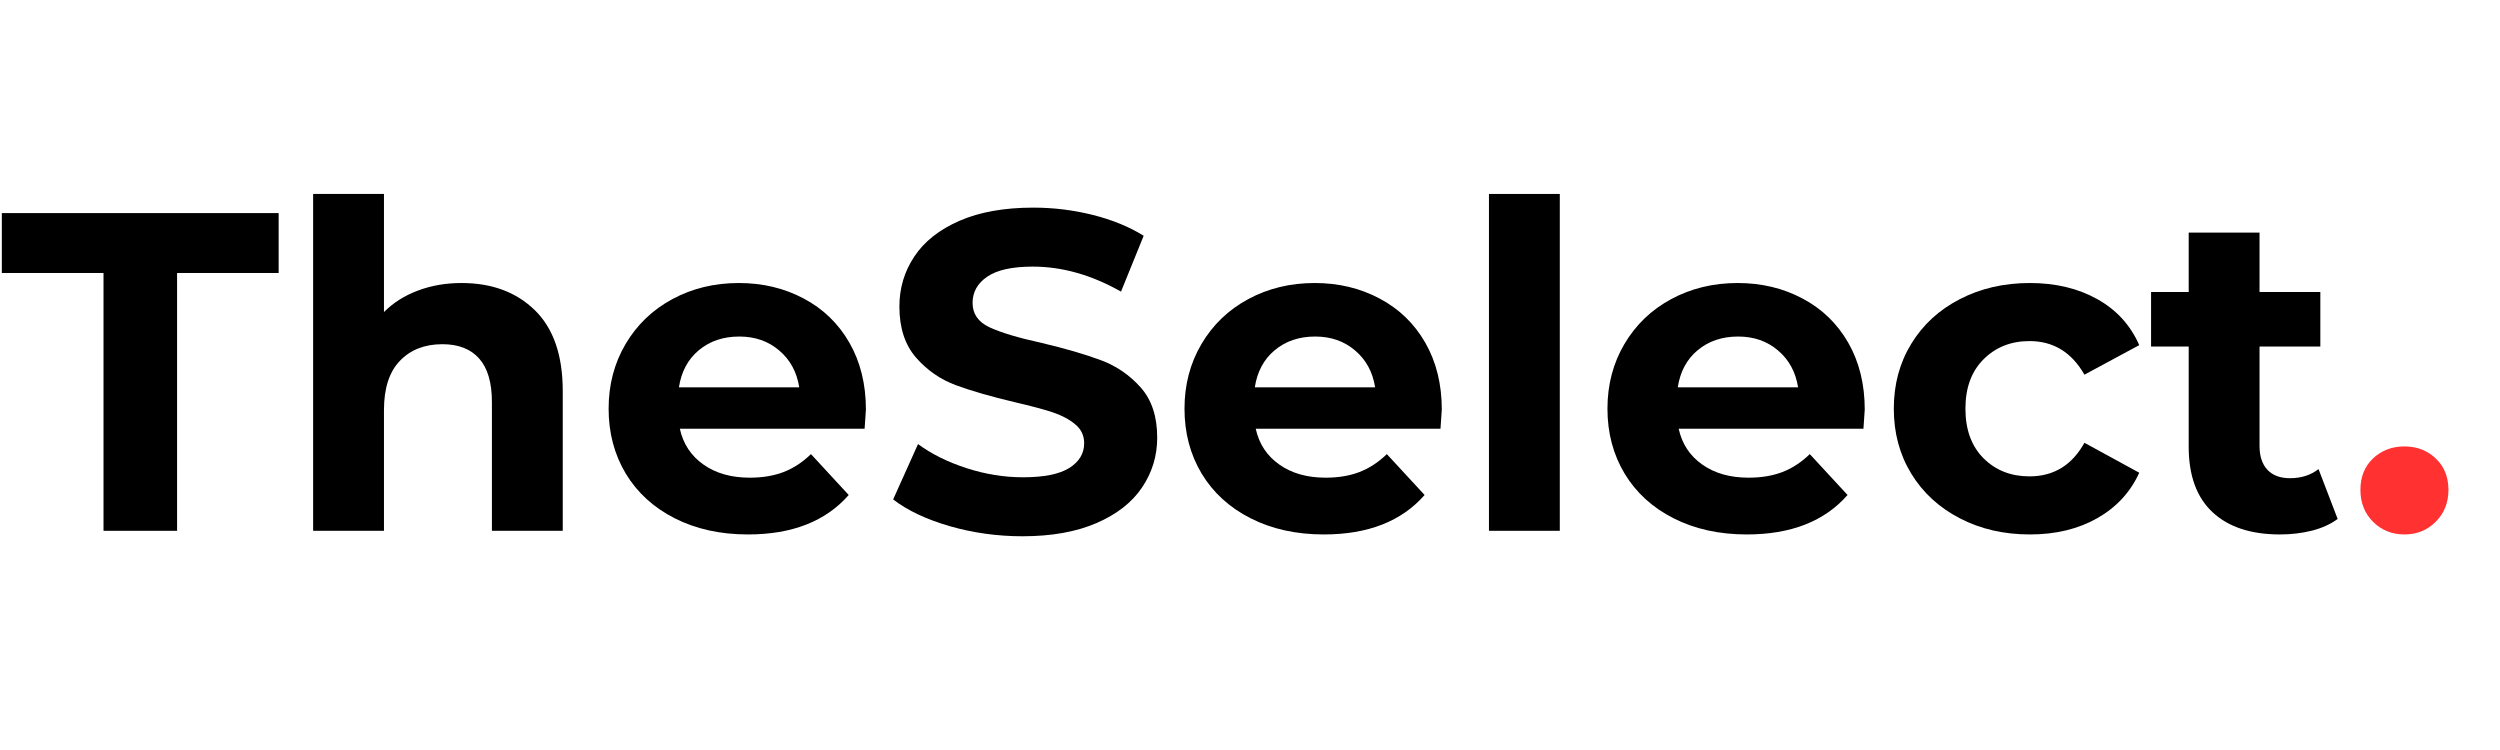<svg xmlns="http://www.w3.org/2000/svg" xmlns:xlink="http://www.w3.org/1999/xlink" width="400" zoomAndPan="magnify" viewBox="0 0 300 90" height="120" preserveAspectRatio="xMidYMid meet" version="1.0"><defs><g/></defs><g fill="#000000" fill-opacity="1"><g transform="translate(0, 63.696)"><g><path d="M 12.422 -30.938 L 0.219 -30.938 L 0.219 -38.125 L 33.438 -38.125 L 33.438 -30.938 L 21.25 -30.938 L 21.25 0 L 12.422 0 Z M 12.422 -30.938 "/></g></g></g><g fill="#000000" fill-opacity="1"><g transform="translate(33.654, 63.696)"><g><path d="M 21.734 -29.734 C 25.367 -29.734 28.301 -28.645 30.531 -26.469 C 32.758 -24.289 33.875 -21.062 33.875 -16.781 L 33.875 0 L 25.375 0 L 25.375 -15.469 C 25.375 -17.789 24.863 -19.523 23.844 -20.672 C 22.832 -21.816 21.363 -22.391 19.438 -22.391 C 17.301 -22.391 15.598 -21.723 14.328 -20.391 C 13.055 -19.066 12.422 -17.098 12.422 -14.484 L 12.422 0 L 3.922 0 L 3.922 -40.422 L 12.422 -40.422 L 12.422 -26.25 C 13.547 -27.375 14.906 -28.234 16.5 -28.828 C 18.102 -29.43 19.848 -29.734 21.734 -29.734 Z M 21.734 -29.734 "/></g></g></g><g fill="#000000" fill-opacity="1"><g transform="translate(71.284, 63.696)"><g><path d="M 32.625 -14.547 C 32.625 -14.43 32.57 -13.664 32.469 -12.25 L 10.297 -12.25 C 10.691 -10.438 11.633 -9.004 13.125 -7.953 C 14.613 -6.898 16.469 -6.375 18.688 -6.375 C 20.207 -6.375 21.555 -6.598 22.734 -7.047 C 23.922 -7.504 25.02 -8.223 26.031 -9.203 L 30.562 -4.297 C 27.801 -1.141 23.77 0.438 18.469 0.438 C 15.164 0.438 12.238 -0.207 9.688 -1.5 C 7.145 -2.789 5.188 -4.578 3.812 -6.859 C 2.438 -9.148 1.75 -11.75 1.75 -14.656 C 1.75 -17.52 2.426 -20.102 3.781 -22.406 C 5.145 -24.719 7.016 -26.516 9.391 -27.797 C 11.773 -29.086 14.438 -29.734 17.375 -29.734 C 20.238 -29.734 22.832 -29.113 25.156 -27.875 C 27.488 -26.645 29.316 -24.879 30.641 -22.578 C 31.961 -20.273 32.625 -17.598 32.625 -14.547 Z M 17.438 -23.312 C 15.508 -23.312 13.891 -22.766 12.578 -21.672 C 11.273 -20.586 10.477 -19.102 10.188 -17.219 L 24.625 -17.219 C 24.332 -19.062 23.531 -20.535 22.219 -21.641 C 20.914 -22.754 19.32 -23.312 17.438 -23.312 Z M 17.438 -23.312 "/></g></g></g><g fill="#000000" fill-opacity="1"><g transform="translate(105.647, 63.696)"><g><path d="M 17.047 0.656 C 14.035 0.656 11.117 0.25 8.297 -0.562 C 5.484 -1.383 3.227 -2.453 1.531 -3.766 L 4.516 -10.406 C 6.148 -9.207 8.094 -8.242 10.344 -7.516 C 12.594 -6.785 14.848 -6.422 17.109 -6.422 C 19.609 -6.422 21.457 -6.789 22.656 -7.531 C 23.852 -8.281 24.453 -9.273 24.453 -10.516 C 24.453 -11.422 24.098 -12.172 23.391 -12.766 C 22.68 -13.367 21.773 -13.852 20.672 -14.219 C 19.566 -14.582 18.066 -14.984 16.172 -15.422 C 13.266 -16.109 10.883 -16.797 9.031 -17.484 C 7.188 -18.172 5.598 -19.273 4.266 -20.797 C 2.941 -22.328 2.281 -24.363 2.281 -26.906 C 2.281 -29.125 2.879 -31.129 4.078 -32.922 C 5.273 -34.723 7.082 -36.148 9.5 -37.203 C 11.914 -38.254 14.867 -38.781 18.359 -38.781 C 20.785 -38.781 23.16 -38.488 25.484 -37.906 C 27.816 -37.32 29.852 -36.488 31.594 -35.406 L 28.875 -28.703 C 25.344 -30.703 21.816 -31.703 18.297 -31.703 C 15.828 -31.703 14.004 -31.301 12.828 -30.5 C 11.648 -29.695 11.062 -28.645 11.062 -27.344 C 11.062 -26.031 11.738 -25.055 13.094 -24.422 C 14.457 -23.785 16.539 -23.16 19.344 -22.547 C 22.238 -21.859 24.613 -21.164 26.469 -20.469 C 28.32 -19.781 29.91 -18.691 31.234 -17.203 C 32.555 -15.723 33.219 -13.711 33.219 -11.172 C 33.219 -8.984 32.609 -6.988 31.391 -5.188 C 30.18 -3.395 28.359 -1.973 25.922 -0.922 C 23.492 0.129 20.535 0.656 17.047 0.656 Z M 17.047 0.656 "/></g></g></g><g fill="#000000" fill-opacity="1"><g transform="translate(140.39, 63.696)"><g><path d="M 32.625 -14.547 C 32.625 -14.43 32.57 -13.664 32.469 -12.25 L 10.297 -12.25 C 10.691 -10.438 11.633 -9.004 13.125 -7.953 C 14.613 -6.898 16.469 -6.375 18.688 -6.375 C 20.207 -6.375 21.555 -6.598 22.734 -7.047 C 23.922 -7.504 25.02 -8.223 26.031 -9.203 L 30.562 -4.297 C 27.801 -1.141 23.77 0.438 18.469 0.438 C 15.164 0.438 12.238 -0.207 9.688 -1.5 C 7.145 -2.789 5.188 -4.578 3.812 -6.859 C 2.438 -9.148 1.75 -11.75 1.75 -14.656 C 1.75 -17.52 2.426 -20.102 3.781 -22.406 C 5.145 -24.719 7.016 -26.516 9.391 -27.797 C 11.773 -29.086 14.438 -29.734 17.375 -29.734 C 20.238 -29.734 22.832 -29.113 25.156 -27.875 C 27.488 -26.645 29.316 -24.879 30.641 -22.578 C 31.961 -20.273 32.625 -17.598 32.625 -14.547 Z M 17.438 -23.312 C 15.508 -23.312 13.891 -22.766 12.578 -21.672 C 11.273 -20.586 10.477 -19.102 10.188 -17.219 L 24.625 -17.219 C 24.332 -19.062 23.531 -20.535 22.219 -21.641 C 20.914 -22.754 19.32 -23.312 17.438 -23.312 Z M 17.438 -23.312 "/></g></g></g><g fill="#000000" fill-opacity="1"><g transform="translate(174.753, 63.696)"><g><path d="M 3.922 -40.422 L 12.422 -40.422 L 12.422 0 L 3.922 0 Z M 3.922 -40.422 "/></g></g></g><g fill="#000000" fill-opacity="1"><g transform="translate(191.144, 63.696)"><g><path d="M 32.625 -14.547 C 32.625 -14.43 32.57 -13.664 32.469 -12.25 L 10.297 -12.25 C 10.691 -10.438 11.633 -9.004 13.125 -7.953 C 14.613 -6.898 16.469 -6.375 18.688 -6.375 C 20.207 -6.375 21.555 -6.598 22.734 -7.047 C 23.922 -7.504 25.02 -8.223 26.031 -9.203 L 30.562 -4.297 C 27.801 -1.141 23.77 0.438 18.469 0.438 C 15.164 0.438 12.238 -0.207 9.688 -1.5 C 7.145 -2.789 5.188 -4.578 3.812 -6.859 C 2.438 -9.148 1.75 -11.75 1.75 -14.656 C 1.75 -17.52 2.426 -20.102 3.781 -22.406 C 5.145 -24.719 7.016 -26.516 9.391 -27.797 C 11.773 -29.086 14.438 -29.734 17.375 -29.734 C 20.238 -29.734 22.832 -29.113 25.156 -27.875 C 27.488 -26.645 29.316 -24.879 30.641 -22.578 C 31.961 -20.273 32.625 -17.598 32.625 -14.547 Z M 17.438 -23.312 C 15.508 -23.312 13.891 -22.766 12.578 -21.672 C 11.273 -20.586 10.477 -19.102 10.188 -17.219 L 24.625 -17.219 C 24.332 -19.062 23.531 -20.535 22.219 -21.641 C 20.914 -22.754 19.32 -23.312 17.438 -23.312 Z M 17.438 -23.312 "/></g></g></g><g fill="#000000" fill-opacity="1"><g transform="translate(225.507, 63.696)"><g><path d="M 18.078 0.438 C 14.961 0.438 12.16 -0.207 9.672 -1.5 C 7.18 -2.789 5.238 -4.578 3.844 -6.859 C 2.445 -9.148 1.75 -11.75 1.75 -14.656 C 1.75 -17.562 2.445 -20.156 3.844 -22.438 C 5.238 -24.727 7.18 -26.516 9.672 -27.797 C 12.16 -29.086 14.961 -29.734 18.078 -29.734 C 21.172 -29.734 23.867 -29.086 26.172 -27.797 C 28.473 -26.516 30.148 -24.676 31.203 -22.281 L 24.625 -18.734 C 23.094 -21.422 20.895 -22.766 18.031 -22.766 C 15.812 -22.766 13.973 -22.035 12.516 -20.578 C 11.066 -19.129 10.344 -17.156 10.344 -14.656 C 10.344 -12.145 11.066 -10.16 12.516 -8.703 C 13.973 -7.254 15.812 -6.531 18.031 -6.531 C 20.938 -6.531 23.133 -7.875 24.625 -10.562 L 31.203 -6.969 C 30.148 -4.645 28.473 -2.828 26.172 -1.516 C 23.867 -0.211 21.172 0.438 18.078 0.438 Z M 18.078 0.438 "/></g></g></g><g fill="#000000" fill-opacity="1"><g transform="translate(257.691, 63.696)"><g><path d="M 22.828 -1.422 C 21.984 -0.797 20.953 -0.328 19.734 -0.016 C 18.523 0.285 17.25 0.438 15.906 0.438 C 12.414 0.438 9.719 -0.453 7.812 -2.234 C 5.906 -4.016 4.953 -6.629 4.953 -10.078 L 4.953 -22.109 L 0.438 -22.109 L 0.438 -28.656 L 4.953 -28.656 L 4.953 -35.781 L 13.453 -35.781 L 13.453 -28.656 L 20.75 -28.656 L 20.75 -22.109 L 13.453 -22.109 L 13.453 -10.188 C 13.453 -8.945 13.77 -7.988 14.406 -7.312 C 15.039 -6.645 15.941 -6.312 17.109 -6.312 C 18.453 -6.312 19.594 -6.676 20.531 -7.406 Z M 22.828 -1.422 "/></g></g></g><g fill="#ff3131" fill-opacity="1"><g transform="translate(281.391, 63.696)"><g><path d="M 7.141 0.438 C 5.648 0.438 4.395 -0.066 3.375 -1.078 C 2.363 -2.098 1.859 -3.375 1.859 -4.906 C 1.859 -6.469 2.363 -7.727 3.375 -8.688 C 4.395 -9.645 5.648 -10.125 7.141 -10.125 C 8.629 -10.125 9.879 -9.645 10.891 -8.688 C 11.91 -7.727 12.422 -6.469 12.422 -4.906 C 12.422 -3.375 11.91 -2.098 10.891 -1.078 C 9.879 -0.066 8.629 0.438 7.141 0.438 Z M 7.141 0.438 "/></g></g></g></svg>